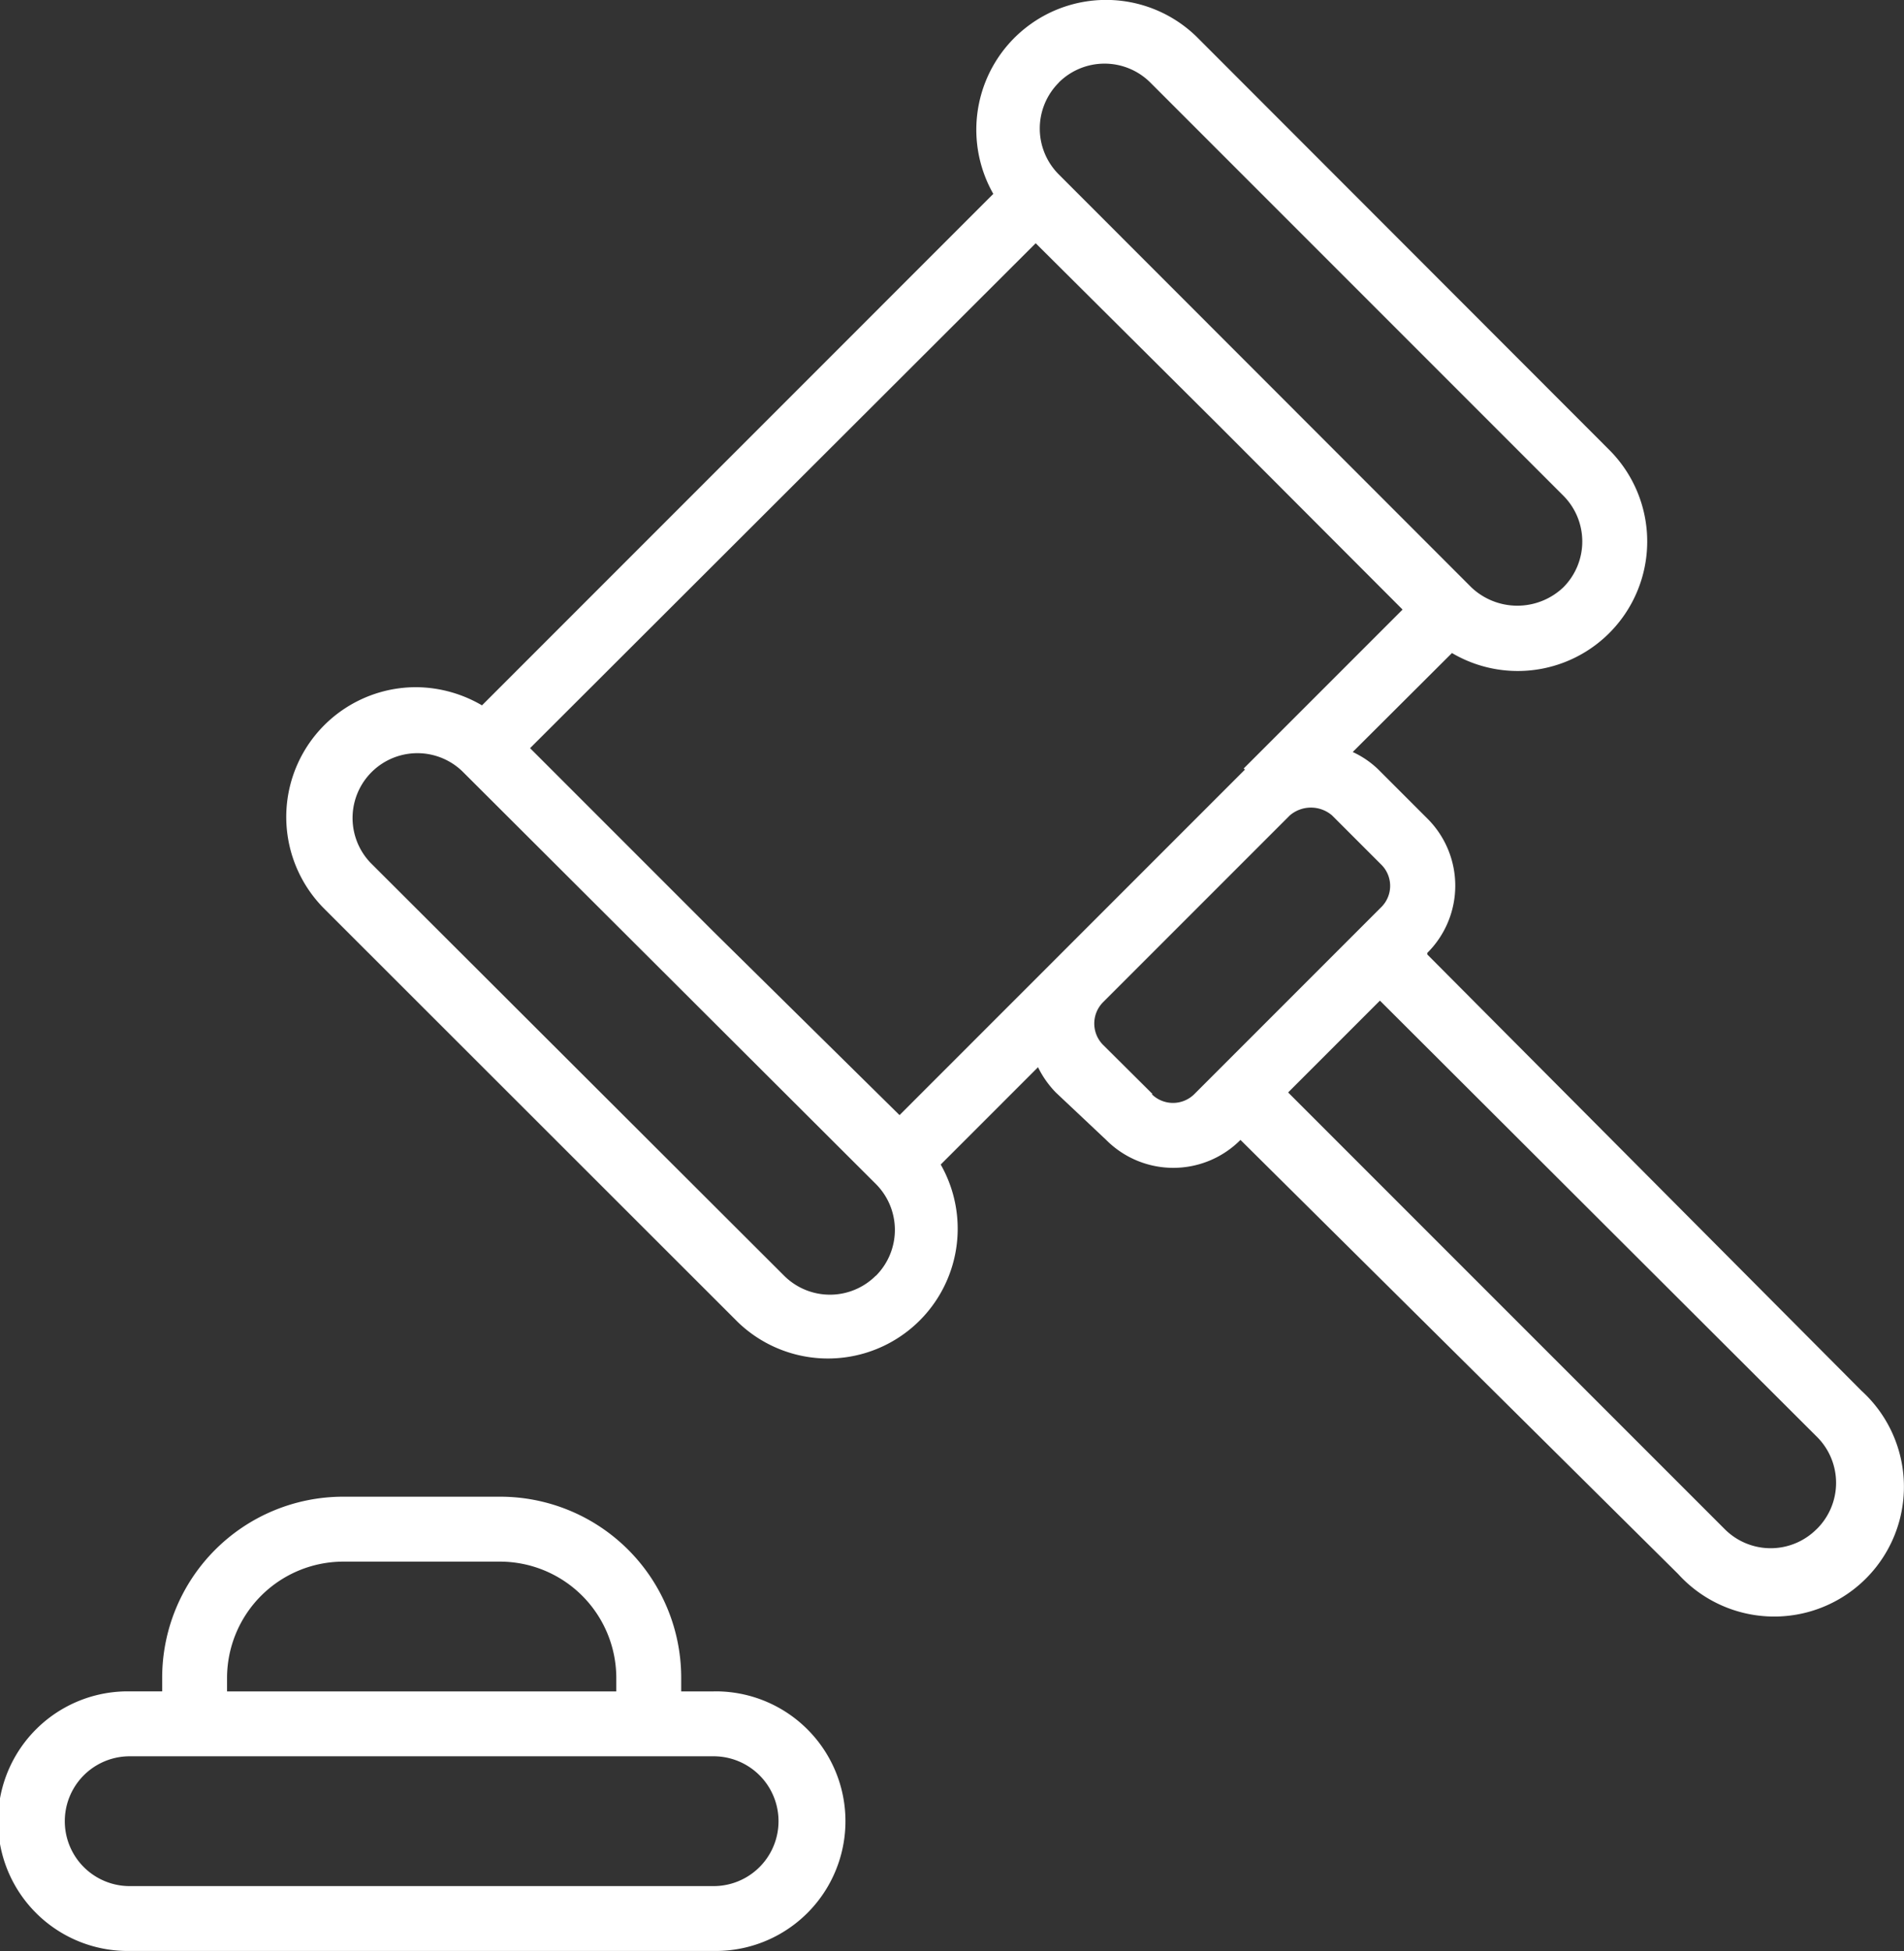 <?xml version="1.0" encoding="UTF-8"?> <svg xmlns="http://www.w3.org/2000/svg" id="icon-law" width="62.928" height="64.463" viewBox="0 0 62.928 64.463"><rect x="0" y="0" width="62.928" height="64.463" fill="#333333" stroke="none"/><path id="Path_151" data-name="Path 151" d="M216.788,62.342,202.444,47.932v-.054a3.13,3.13,0,0,0,0-4.439l-1.619-1.619a3.044,3.044,0,0,0-.847-.579l3.28-3.27a4.279,4.279,0,0,0,5.2-6.711L194.81,17.6a4.288,4.288,0,0,0-6.711,5.2L171.2,39.7a4.356,4.356,0,0,0-2.144-.6,4.288,4.288,0,0,0-3.066,7.323l13.66,13.649a4.288,4.288,0,0,0,6.711-5.2l3.216-3.216a3.22,3.22,0,0,0,.59.837l1.662,1.565a3.13,3.13,0,0,0,4.439,0L210.732,68.4a4.288,4.288,0,1,0,6.057-6.057ZM196.418,41.82,185,53.239l-6.143-6.057-6.068-6.068L189.5,24.431l6.068,6.036,6.058,6.068-5.253,5.253Zm-6.154-22.7a2.144,2.144,0,0,1,3.023,0l13.649,13.649a2.144,2.144,0,0,1,0,3.034,2.209,2.209,0,0,1-3.035,0L190.264,22.158a2.144,2.144,0,0,1,0-3.034Zm-6.047,39.423a2.144,2.144,0,0,1-3.034,0L167.514,44.9a2.142,2.142,0,0,1,3.034-3.023l13.669,13.637a2.145,2.145,0,0,1,0,3.035Zm9.145-6-1.64-1.63a1,1,0,0,1,0-1.4l6.175-6.175a1.072,1.072,0,0,1,1.4,0l1.619,1.619a.987.987,0,0,1,0,1.415l-6.165,6.165a1,1,0,0,1-1.415.011ZM215.308,66.92a2.144,2.144,0,0,1-3.034,0L197.843,52.49l3.034-3.034,14.431,14.4a2.144,2.144,0,0,1,0,3.066Z" transform="translate(-155.27 -16.394)" fill="#fff"></path><path id="Path_152" data-name="Path 152" d="M111.087,426.433h-1.072v-.45A5.983,5.983,0,0,0,104.033,420H98.843a5.983,5.983,0,0,0-5.982,5.982v.45H91.789a4.289,4.289,0,1,0,0,8.577h19.3a4.289,4.289,0,1,0,0-8.577Zm-16.082-.45a3.848,3.848,0,0,1,3.838-3.838h5.189a3.849,3.849,0,0,1,3.838,3.838v.45H95.005Zm16.082,6.883h-19.3a2.144,2.144,0,1,1,0-4.289h19.3a2.144,2.144,0,1,1,0,4.289Z" transform="translate(-87.501 -370.547)" fill="#fff"></path></svg> 